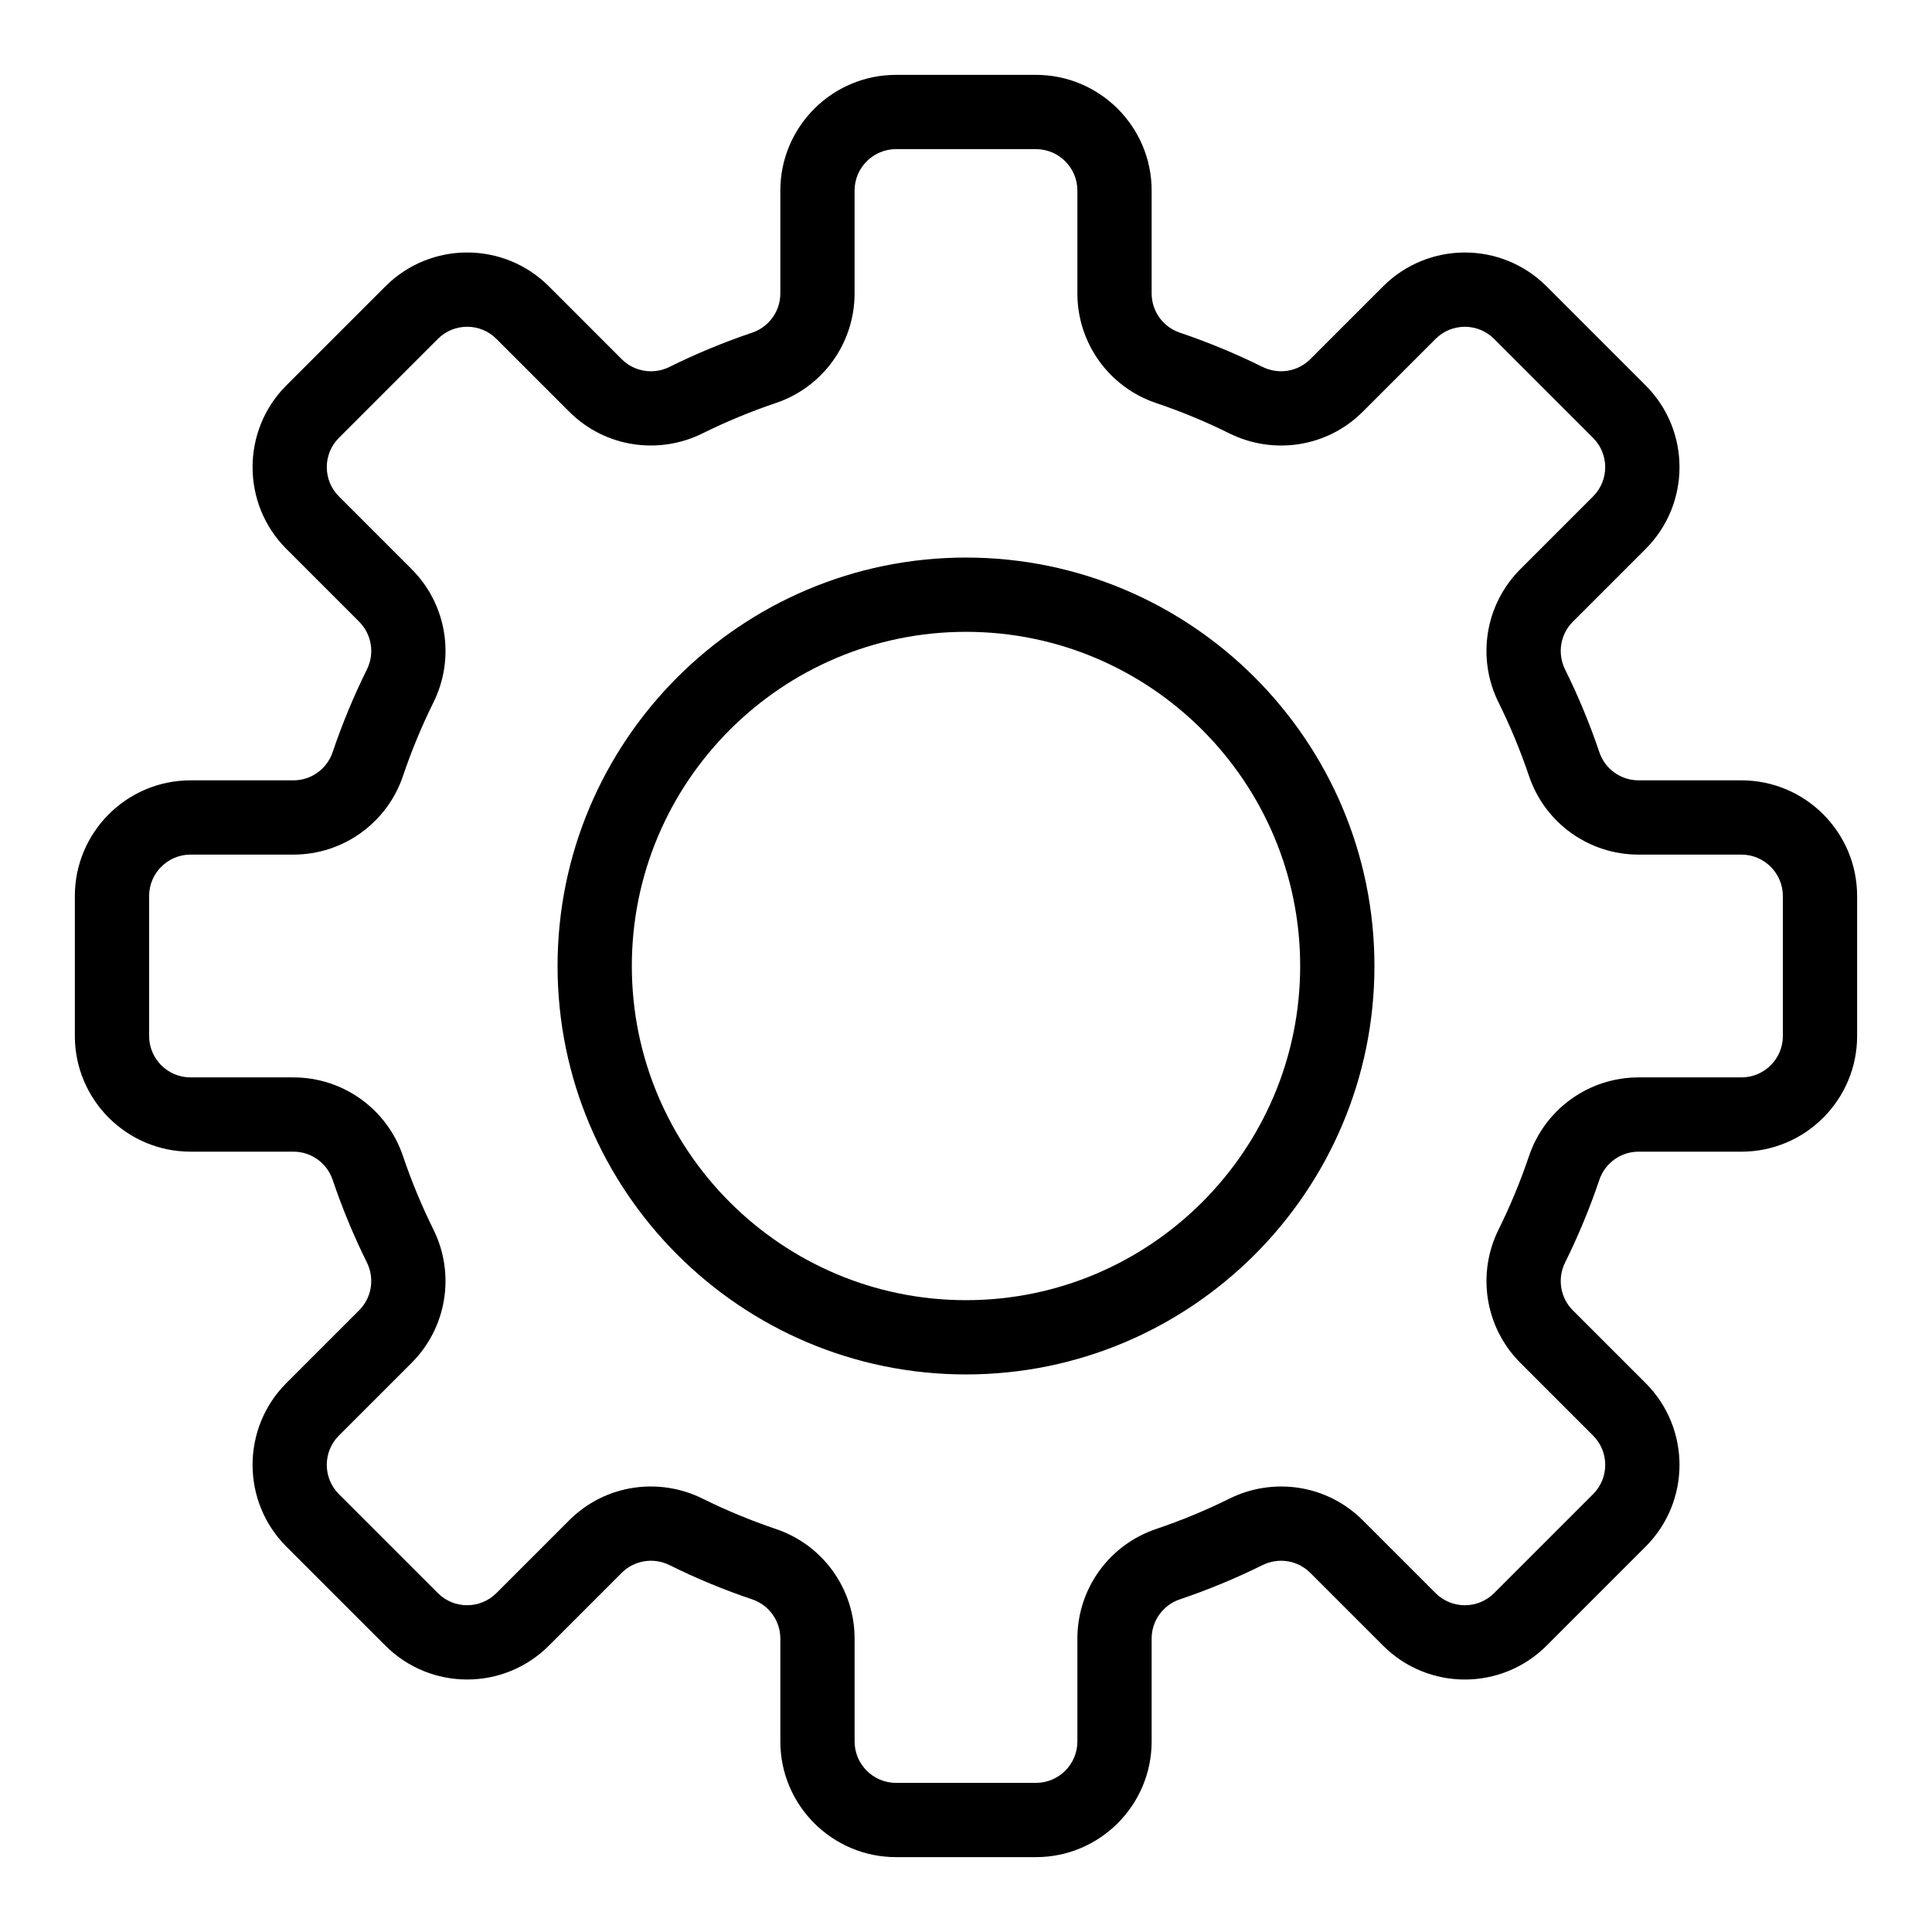 <?xml version="1.0" encoding="UTF-8"?>
<!-- Uploaded to: SVG Repo, www.svgrepo.com, Generator: SVG Repo Mixer Tools -->
<svg fill="#000000" width="800px" height="800px" version="1.1" viewBox="144 144 512 512" xmlns="http://www.w3.org/2000/svg">
 <g>
  <path d="m400 291.76c-59.684 0-108.24 48.555-108.24 108.24 0 59.684 48.555 108.24 108.24 108.24 59.684 0 108.24-48.555 108.24-108.24-0.004-59.684-48.559-108.24-108.24-108.24zm0 196.8c-48.832 0-88.559-39.727-88.559-88.559s39.727-88.559 88.559-88.559 88.559 39.727 88.559 88.559-39.727 88.559-88.559 88.559z"/>
  <path d="m605.5 350.8h-27.262c-4.711 0-8.887-3.004-10.395-7.469-2.519-7.465-5.574-14.836-9.074-21.902-2.106-4.246-1.281-9.336 2.051-12.668l19.281-19.281c11.98-11.98 11.984-31.371 0-43.355l-26.223-26.223c-11.98-11.98-31.375-11.98-43.355 0l-19.281 19.281c-3.402 3.402-8.504 4.113-12.668 2.051-7.062-3.5-14.434-6.555-21.906-9.074-4.469-1.512-7.469-5.688-7.469-10.398v-27.262c0-16.906-13.754-30.66-30.656-30.66h-37.086c-16.906 0-30.66 13.754-30.66 30.66v27.266c0 4.711-3.004 8.887-7.469 10.395-7.469 2.519-14.84 5.574-21.902 9.074-4.156 2.059-9.254 1.363-12.668-2.051l-19.281-19.285c-11.98-11.98-31.371-11.98-43.355 0l-26.223 26.223c-11.953 11.953-11.953 31.402 0 43.355l19.281 19.281c3.332 3.332 4.156 8.422 2.051 12.668-3.504 7.066-6.555 14.434-9.074 21.902-1.512 4.473-5.688 7.473-10.398 7.473h-27.262c-16.906 0-30.66 13.754-30.66 30.66v37.086c0 16.902 13.754 30.656 30.66 30.656h27.266c4.711 0 8.887 3.004 10.395 7.469 2.519 7.469 5.574 14.836 9.074 21.902 2.106 4.246 1.281 9.336-2.051 12.668l-19.281 19.281c-11.953 11.953-11.953 31.402 0 43.355l26.223 26.223c11.98 11.98 31.375 11.984 43.355 0l19.281-19.281c3.406-3.406 8.508-4.113 12.668-2.047 7.066 3.5 14.434 6.555 21.902 9.074 4.469 1.508 7.469 5.684 7.469 10.395v27.262c0 16.906 13.754 30.656 30.656 30.656h37.086c16.906 0 30.656-13.754 30.656-30.656v-27.262c0-4.711 3.004-8.887 7.473-10.395 7.465-2.519 14.836-5.57 21.902-9.074 4.16-2.062 9.262-1.355 12.668 2.051l19.281 19.281c11.98 11.984 31.371 11.984 43.355 0l26.223-26.223c11.984-11.98 11.984-31.371 0-43.355l-19.281-19.281c-3.332-3.332-4.156-8.422-2.047-12.668 3.5-7.066 6.555-14.434 9.074-21.902 1.508-4.469 5.684-7.469 10.395-7.469h27.262c16.906 0 30.656-13.754 30.656-30.656v-37.086c0.004-16.91-13.75-30.664-30.656-30.664zm10.98 67.746c0 6.051-4.926 10.977-10.977 10.977h-27.262c-13.16 0-24.832 8.383-29.043 20.859-2.238 6.633-4.949 13.18-8.059 19.457-5.859 11.82-3.543 26.016 5.766 35.324l19.281 19.281c4.289 4.293 4.289 11.23 0 15.523l-26.223 26.223c-4.293 4.289-11.23 4.289-15.523 0l-19.281-19.281c-9.625-9.625-23.898-11.43-35.32-5.766-6.277 3.109-12.824 5.824-19.457 8.059-12.48 4.207-20.863 15.879-20.863 29.039v27.262c0 6.051-4.926 10.977-10.977 10.977h-37.086c-6.051 0-10.977-4.926-10.977-10.977v-27.262c0-13.16-8.383-24.832-20.859-29.043-6.633-2.238-13.18-4.949-19.457-8.059-11.441-5.672-25.711-3.848-35.324 5.766l-19.281 19.281c-4.293 4.289-11.234 4.289-15.523 0l-26.223-26.223c-4.281-4.281-4.281-11.246 0-15.523l19.281-19.281c9.309-9.309 11.625-23.504 5.766-35.324-3.109-6.277-5.824-12.82-8.059-19.453-4.211-12.477-15.879-20.859-29.043-20.859h-27.262c-6.055 0-10.977-4.926-10.977-10.977v-37.086c0-6.055 4.922-10.98 10.977-10.98h27.266c13.16 0 24.832-8.383 29.043-20.859 2.238-6.633 4.949-13.18 8.059-19.457 5.859-11.82 3.539-26.016-5.766-35.324l-19.281-19.281c-4.281-4.281-4.281-11.246 0-15.523l26.223-26.223c4.289-4.289 11.234-4.293 15.523 0l19.281 19.281c9.625 9.625 23.898 11.43 35.32 5.766 6.277-3.109 12.824-5.824 19.457-8.059 12.473-4.207 20.855-15.875 20.855-29.039v-27.262c0-6.055 4.926-10.977 10.98-10.977h37.086c6.051 0 10.977 4.922 10.977 10.977v27.266c0 13.16 8.383 24.832 20.859 29.043 6.637 2.238 13.184 4.949 19.453 8.059 11.418 5.66 25.691 3.863 35.324-5.766l19.281-19.281c4.289-4.289 11.234-4.293 15.523 0l26.223 26.223c4.289 4.293 4.289 11.234 0 15.523l-19.281 19.281c-9.309 9.309-11.625 23.504-5.766 35.32 3.109 6.277 5.824 12.824 8.059 19.457 4.207 12.477 15.879 20.859 29.043 20.859h27.262c6.051 0 10.977 4.926 10.977 10.977v37.086z"/>
 </g>
</svg>